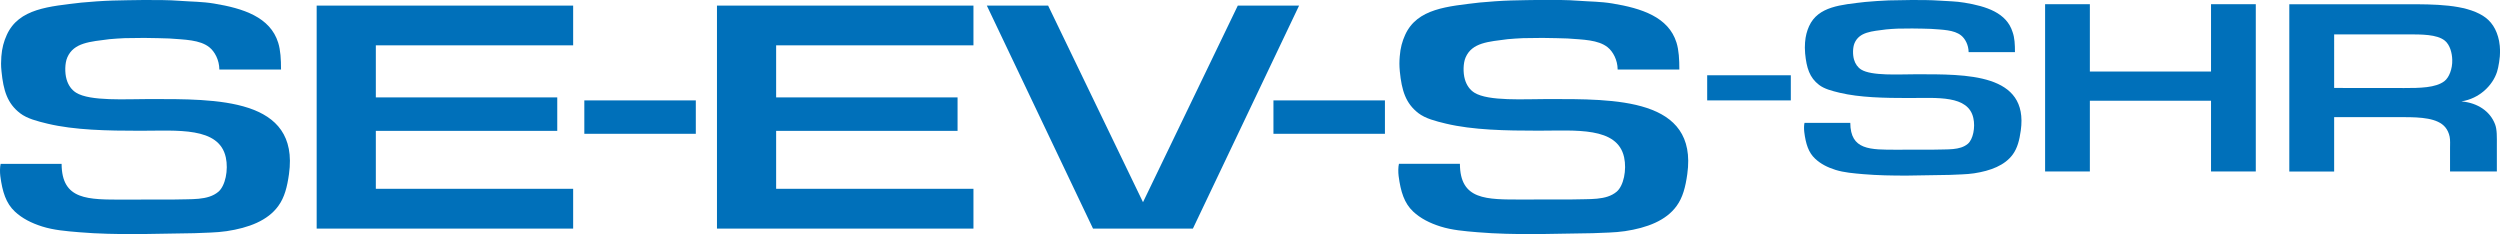 <svg width="158.88" height="14.885" xmlns="http://www.w3.org/2000/svg" xml:space="preserve" id="Logotype" x="0" y="0" version="1.1" viewBox="0 0 3177.6 297.7"><style>.st0{fill-rule:evenodd;clip-rule:evenodd}.st0,.st1{fill:#0070ba}</style><path d="M357.2 88.4h-78.3l-.1-.1c-.1-12.1-5.9-22.8-12.8-28.3-12-9.5-31.2-9.6-51-11.1-4.7-.1-9.3-.3-14-.4l-17.7-.3-24.8.3c-6 .3-13.2.7-19.5 1.3C114.7 53 93.7 54 85.5 73.1c-3.1 7.2-3.3 19.4-.9 27.7 2.1 7.4 6.3 13.4 12.1 17 17.8 11.1 63.5 8.1 92.8 8.1 86.2 0 191.4-1.7 177.8 95.4-2.3 16.4-5.7 29.7-13.5 40.4-13.4 18.7-37.7 27.9-65.7 32.1-13.3 2-27.2 1.9-41 2.6-6.9.2-55.7 1-73.2 1.2-24.8 0-49.6-.4-72.9-2.4-17.2-1.4-33.1-2.8-47.3-7.3-13.7-4.3-25.5-10.3-34.8-19C7.6 258.4 3 243.7.4 223.8c-.6-4.7-.6-11.3.4-15.5h77.5c.2 46.3 33.5 45.4 79.3 45.4 16.2 0 32.4-.1 48.7-.1h14.2c22.8-.8 43.6 1.5 57.1-9.9 8.8-7.5 12.9-27.6 9.4-43.7-8.6-39.1-61.5-33.8-108.8-33.8-42 0-83.5-.8-117.8-9-13.2-3.2-25.9-6.4-34.9-13.3C9.4 131.5 4.3 115.2 1.9 90.6c-.8-7.4-.6-12.6-.2-18.7.8-10.8 3.2-19.4 6.9-27.5C23.9 10.6 62.7 8.2 103.5 3.3c10.2-1 28.2-2.3 39.8-2.6 12.7-.3 26-.6 39.2-.7 15.8 0 32-.1 46.9 1.1 14.7 1.1 27.4.9 42.6 3.4 37 6.1 71.4 17.1 81.6 49.8 3 9.7 3.6 21.1 3.6 34.1" class="st0"/><path d="M1573.3 7.1 1452.8 257 1332.2 7.1h-77.9l135 283.5h126.9l135-283.5zM1618.6 127.6h141.7v42.5h-141.7zM742.7 127.6h141.7v42.5H742.7zM728.5 57.6V7.1h-326v283.5h326V240H477.7v-73.7h230.6v-42.5H477.7V57.6zM1237.3 57.6V7.1h-326v283.5h326V240H986.5v-73.7h230.6v-42.5H986.5V57.6z" class="st1"/><path d="M2561.1 66.3h-58.8l-.1-.1c-.1-9-4.4-17.1-9.6-21.2-9-7.1-23.4-7.2-38.3-8.3l-10.5-.3c-4.4-.1-8.8-.1-13.3-.2-6.2.1-12.4.1-18.6.2-4.5.2-9.9.5-14.6 1-18.2 2.4-33.9 3.1-40.1 17.4-2.3 5.4-2.5 14.5-.7 20.8 1.6 5.6 4.7 10 9.1 12.8 13.4 8.3 47.6 6 69.6 6 64.6 0 143.5-1.3 133.3 71.5-1.7 12.3-4.3 22.3-10.1 30.3-10.1 14-28.3 20.9-49.3 24.1-9.9 1.5-20.4 1.4-30.8 2-5.2.2-41.8.8-54.9.9-18.6 0-37.2-.3-54.7-1.8-12.9-1.1-24.8-2.1-35.5-5.4-10.3-3.2-19.1-7.7-26.1-14.3-8.5-7.9-11.9-18.9-13.8-33.9-.4-3.5-.5-8.5.3-11.6h58.2c.2 34.7 25.1 34.1 59.4 34.1 12.2 0 24.3-.1 36.5-.1h10.7c17.1-.6 32.7 1.1 42.8-7.4 6.6-5.6 9.7-20.7 7-32.8-6.5-29.3-46.1-25.4-81.6-25.4-31.5 0-62.7-.6-88.3-6.7-9.9-2.4-19.4-4.8-26.2-10-12.1-9.3-15.9-21.5-17.7-39.9-.5-5.5-.4-9.5-.1-14.1.6-8.1 2.4-14.5 5.1-20.6C2310.9 8 2340 6.1 2370.6 2.5c7.7-.7 21.1-1.7 29.9-2 9.5-.2 19.5-.4 29.4-.5 11.9 0 24 0 35.2.8 10.9.8 20.5.7 31.8 2.6 27.8 4.6 53.6 12.8 61.2 37.4 2.6 7.2 3 15.7 3 25.5" class="st0"/><path d="M2169.9 95.7h106.3v31.9h-106.3zM2810.3 5.3v85.6h-154V5.3h-56.9v212.6h56.9V128h154v89.9h56.9V5.3zM3173.8 91.4c1.9-5.9 4-18.2 3.9-26.7-.1-4.3-.5-8.7-1.3-12.8-3-14.6-9.7-25.1-20.6-31.9-23.2-14.4-60.7-14.7-98.1-14.6h-147.9V218h57v-69.1h88.3c21.6 0 43.3 1.1 53 12.9 2.6 3.2 4.5 7.1 5.5 11.9.9 4.4.5 10.2.5 15.3v28.9h59.5v-33.5c0-9.7.4-19.6-2.3-26.5-6.1-16-21.5-27.1-42.5-29v-.1c22.4-3.5 39.3-19.9 45-37.4m-207 20.4V43.7h92.7c18 0 37.8-.2 47.9 7.9 6.7 5.4 9.3 16 9.5 24.4.4 11.6-4.1 22.6-9.9 27.1-11.1 8.6-31.5 8.8-51.1 8.8-29.7-.1-59.4-.1-89.1-.1" class="st1"/><path d="M2134.5 88.4h-78.3l-.1-.1c-.1-12.1-5.9-22.8-12.8-28.3-12-9.5-31.2-9.6-51-11.1-4.7-.1-9.3-.3-14-.4l-17.7-.3-24.8.3c-6 .3-13.2.7-19.5 1.3-24.3 3.2-45.3 4.2-53.5 23.3-3.1 7.2-3.3 19.4-.9 27.7 2.1 7.4 6.3 13.4 12.1 17 17.8 11.1 63.5 8.1 92.8 8.1 86.2 0 191.4-1.7 177.8 95.4-2.3 16.4-5.7 29.7-13.5 40.4-13.4 18.7-37.7 27.9-65.7 32.1-13.3 2-27.2 1.9-41 2.6-6.9.2-55.7 1-73.2 1.2-24.8 0-49.6-.4-72.9-2.4-17.2-1.4-33.1-2.8-47.3-7.3-13.7-4.3-25.5-10.3-34.8-19-11.3-10.6-15.9-25.2-18.5-45.2-.6-4.7-.6-11.3.4-15.5h77.5c.2 46.3 33.5 45.4 79.3 45.4 16.2 0 32.4-.1 48.7-.1h14.2c22.8-.8 43.6 1.5 57.1-9.9 8.8-7.5 12.9-27.6 9.4-43.7-8.6-39.1-61.5-33.8-108.8-33.8-42 0-83.5-.8-117.8-9-13.2-3.2-25.9-6.4-34.9-13.3-16.1-12.4-21.2-28.7-23.6-53.2-.7-7.4-.6-12.6-.1-18.8.8-10.8 3.2-19.4 6.9-27.5 15.3-33.7 54.1-36.2 94.9-41.1 10.2-1 28.2-2.3 39.8-2.6 12.7-.3 26-.6 39.2-.7 15.8 0 32-.1 46.9 1.1 14.6 1.1 27.3.9 42.5 3.4 37 6.1 71.4 17.1 81.6 49.8 3 9.8 3.6 21.2 3.6 34.2" class="st0"/></svg>